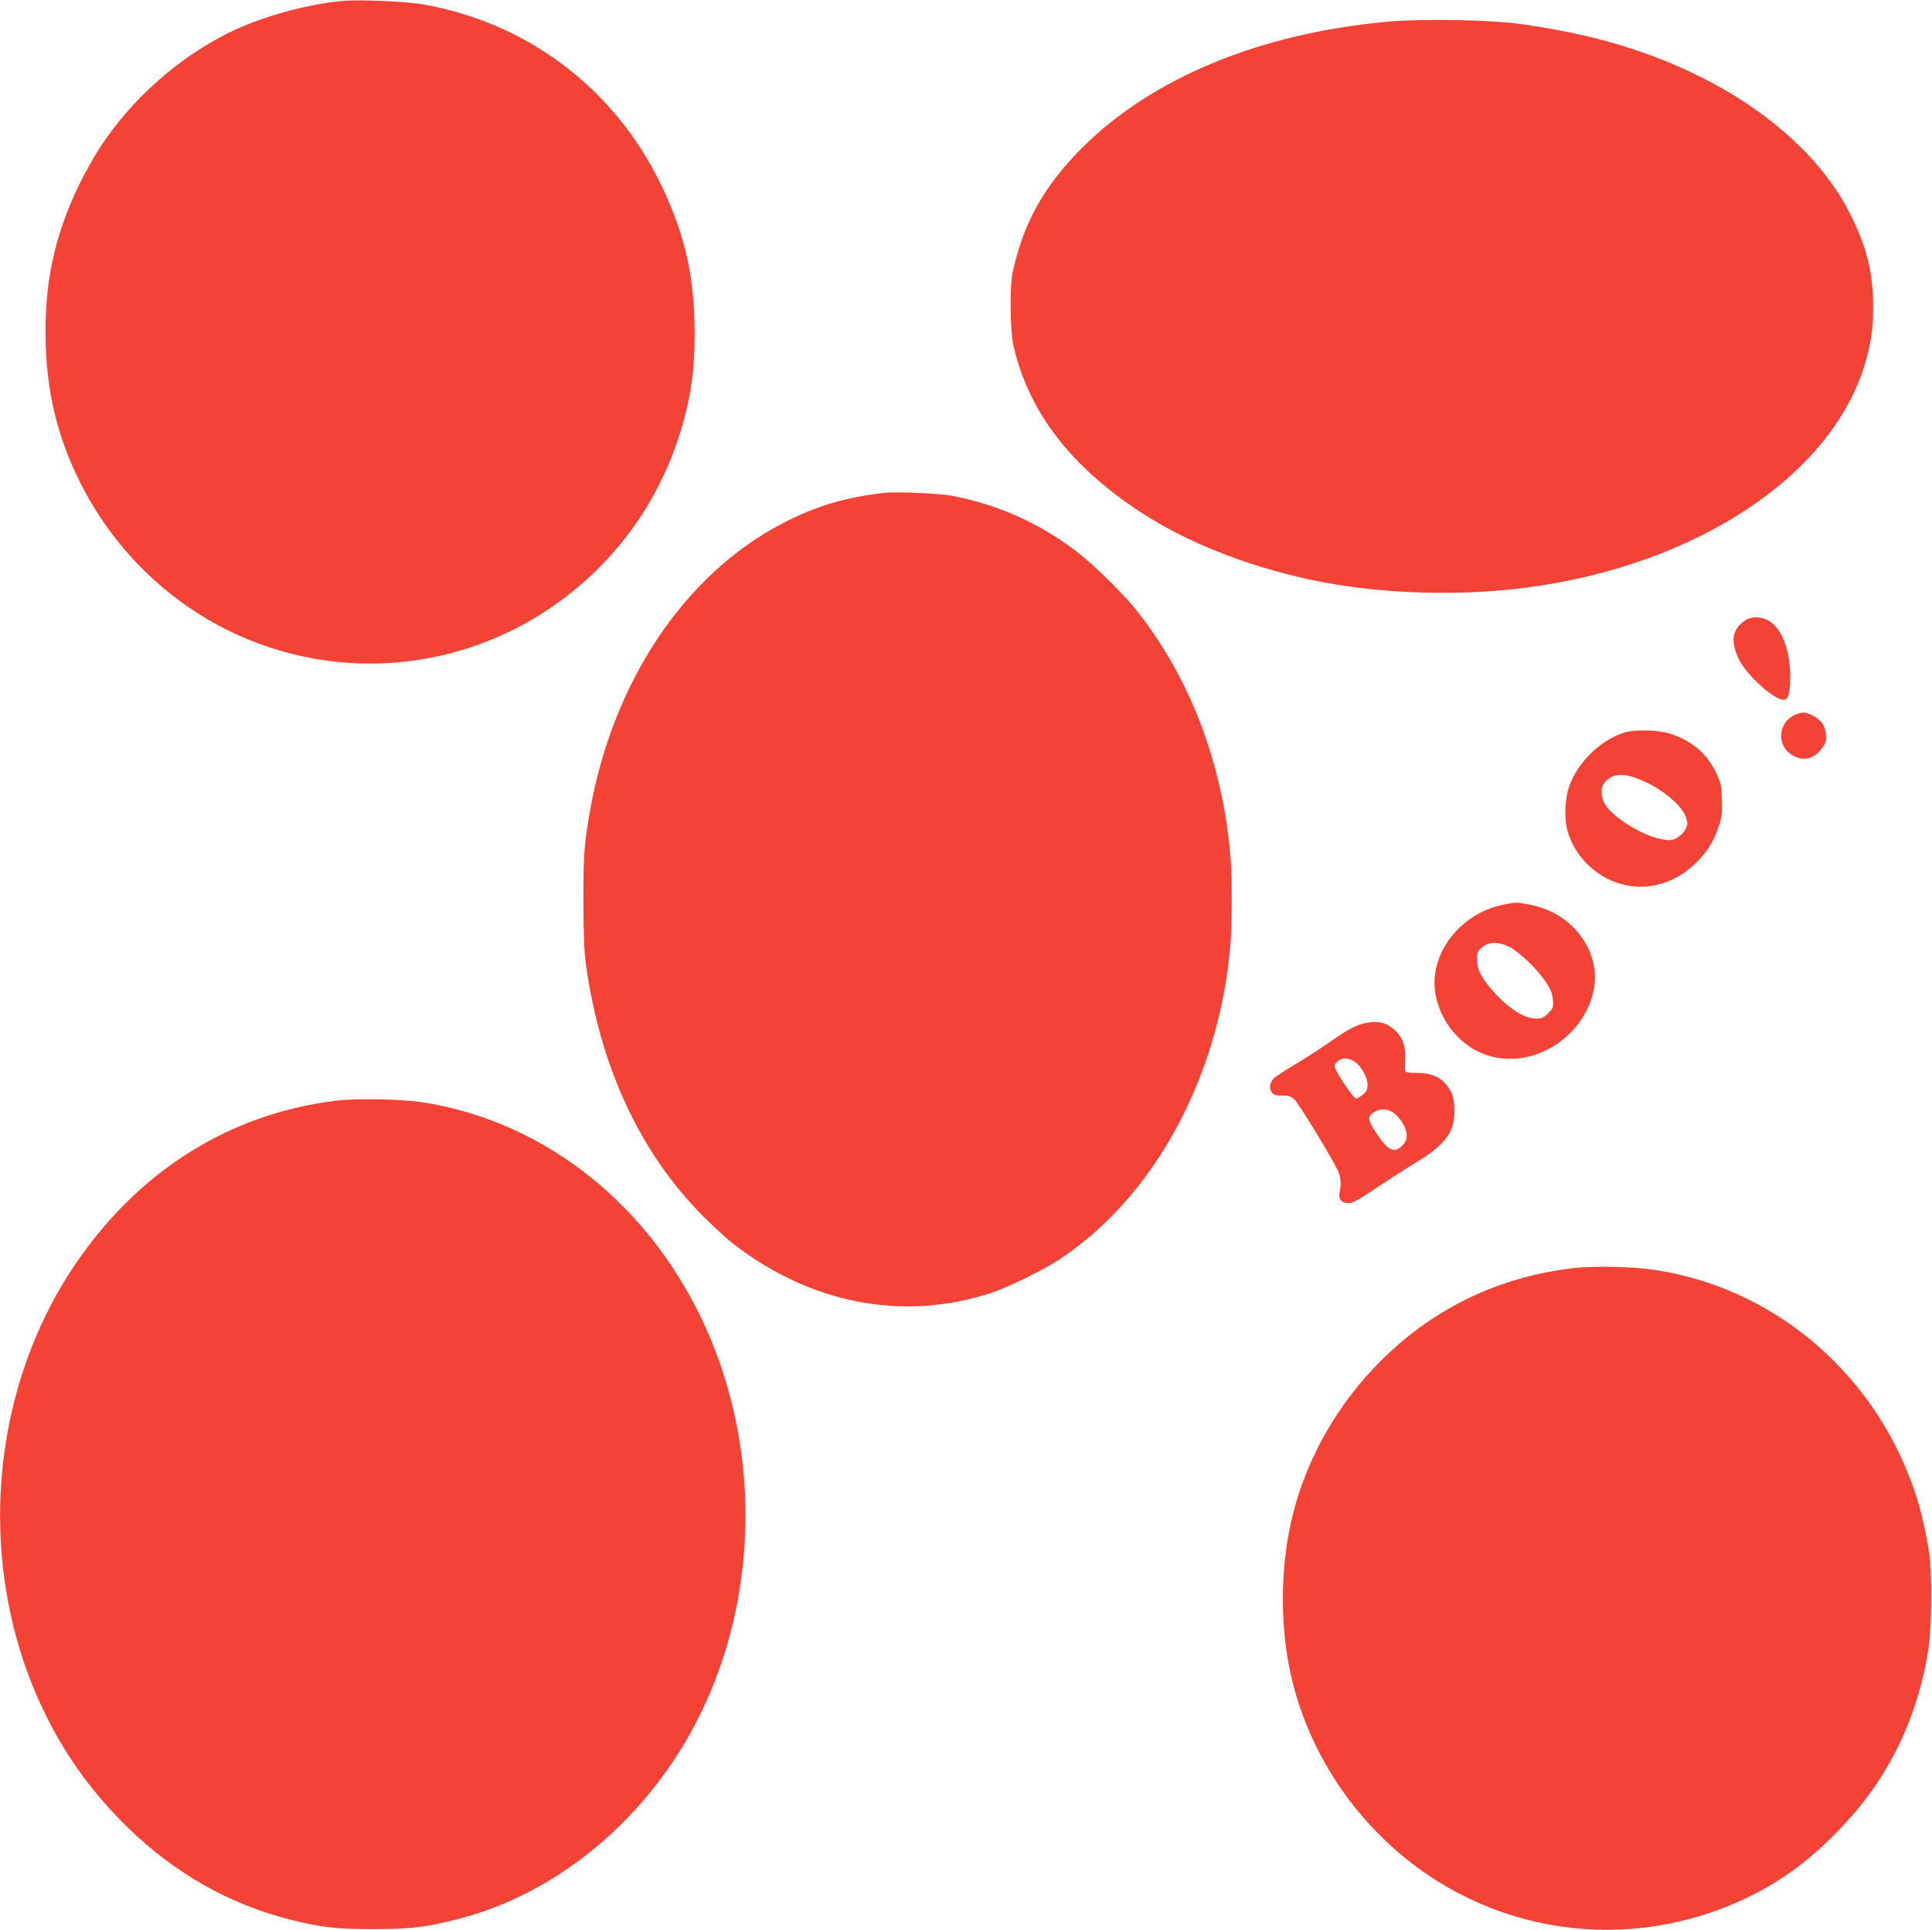 <?xml version="1.0" standalone="no"?>
<!DOCTYPE svg PUBLIC "-//W3C//DTD SVG 20010904//EN"
 "http://www.w3.org/TR/2001/REC-SVG-20010904/DTD/svg10.dtd">
<svg version="1.0" xmlns="http://www.w3.org/2000/svg"
 width="1280pt" height="1279pt" viewBox="0 0 1280 1279"
 preserveAspectRatio="xMidYMid meet">
<g transform="translate(0,1279) scale(0.1,-0.1)"
fill="#f44336" stroke="none">
<path d="M2270 12784 c-248 -23 -549 -108 -762 -215 -334 -168 -632 -434 -841
-749 -38 -58 -103 -172 -143 -255 -166 -341 -234 -665 -221 -1060 11 -332 80
-612 222 -900 199 -405 519 -739 910 -953 727 -396 1613 -335 2282 159 367
271 634 641 777 1074 79 243 108 430 108 700 0 372 -66 662 -227 990 -308 632
-883 1065 -1573 1186 -114 20 -420 33 -532 23z"/>
<path d="M9180 12645 c-836 -78 -1544 -371 -2006 -830 -256 -255 -393 -499
-465 -830 -20 -89 -17 -390 5 -484 99 -436 375 -798 841 -1104 303 -198 685
-351 1115 -446 432 -95 970 -116 1435 -56 1135 146 2041 749 2255 1498 38 136
50 222 50 364 0 228 -45 406 -156 623 -293 571 -1003 1026 -1869 1198 -89 18
-127 25 -268 47 -213 34 -683 44 -937 20z"/>
<path d="M5860 9524 c-262 -30 -454 -87 -675 -202 -654 -340 -1132 -1059
-1280 -1927 -35 -209 -40 -276 -40 -575 1 -236 5 -333 18 -430 96 -676 359
-1240 772 -1656 66 -66 152 -146 191 -177 514 -405 1132 -526 1714 -337 122
40 350 152 465 228 334 222 620 559 820 966 167 340 270 708 305 1095 14 148
14 486 0 632 -56 606 -270 1160 -616 1599 -92 116 -289 310 -405 398 -251 190
-527 312 -831 368 -80 15 -366 26 -438 18z"/>
<path d="M11561 8678 c-85 -58 -97 -135 -42 -254 52 -112 255 -290 307 -270
25 9 35 56 35 155 -1 162 -49 298 -127 357 -51 39 -126 44 -173 12z"/>
<path d="M11905 8058 c-127 -45 -142 -213 -24 -276 74 -40 144 -19 197 59 19
27 23 43 19 82 -5 60 -30 95 -87 125 -49 24 -61 25 -105 10z"/>
<path d="M10764 7936 c-154 -48 -297 -182 -361 -339 -35 -84 -43 -227 -18
-313 51 -179 204 -322 387 -360 172 -37 356 28 486 170 65 72 97 126 129 219
21 62 24 86 21 177 -3 97 -6 111 -40 182 -60 126 -159 209 -307 257 -75 24
-229 28 -297 7z m99 -311 c143 -57 284 -173 308 -254 12 -39 11 -47 -7 -80
-11 -21 -34 -43 -57 -55 -33 -16 -46 -17 -99 -7 -115 20 -297 128 -364 216
-18 24 -29 52 -32 83 -3 41 0 52 23 80 47 56 116 62 228 17z"/>
<path d="M9960 6795 c-288 -58 -495 -329 -450 -590 37 -216 206 -391 412 -425
278 -47 567 152 634 436 61 260 -134 528 -422 579 -93 17 -91 17 -174 0z m40
-280 c66 -34 178 -140 236 -225 39 -57 48 -80 52 -125 4 -52 3 -56 -31 -90
-30 -30 -42 -35 -81 -35 -79 0 -185 69 -289 187 -73 84 -101 138 -102 201 0
48 3 57 33 83 43 39 111 40 182 4z"/>
<path d="M9044 6010 c-58 -12 -123 -47 -229 -122 -49 -35 -151 -101 -225 -146
-75 -44 -143 -89 -152 -99 -26 -30 -31 -62 -14 -88 14 -21 24 -25 70 -25 45 0
59 -5 83 -27 27 -26 229 -355 283 -463 23 -45 28 -98 15 -155 -9 -42 12 -67
57 -68 29 -1 61 17 184 99 82 55 200 131 261 168 130 77 198 140 233 211 34
68 35 200 3 260 -47 89 -113 125 -228 125 -53 0 -75 4 -76 13 -1 6 -1 44 1 83
2 87 -19 144 -73 191 -55 48 -107 60 -193 43z m-68 -256 c42 -28 84 -103 84
-150 0 -35 -5 -47 -31 -68 -17 -14 -37 -26 -45 -26 -14 0 -109 136 -135 193
-10 21 -9 30 2 43 30 36 77 39 125 8z m250 -334 c48 -30 94 -105 94 -152 0
-30 -7 -46 -29 -69 -55 -55 -96 -35 -175 85 -55 84 -58 109 -13 136 41 25 81
25 123 0z"/>
<path d="M2217 5495 c-710 -90 -1314 -475 -1733 -1105 -573 -863 -643 -2040
-176 -2975 139 -279 315 -518 543 -740 308 -299 668 -503 1064 -604 209 -53
315 -66 565 -65 241 0 355 14 570 71 550 144 1061 521 1409 1040 597 891 641
2132 109 3089 -387 697 -1035 1166 -1768 1279 -144 22 -447 28 -583 10z"/>
<path d="M10420 4386 c-482 -58 -898 -254 -1244 -587 -321 -309 -543 -707
-631 -1135 -62 -303 -61 -657 4 -959 86 -399 295 -780 591 -1075 629 -631
1566 -804 2380 -441 237 106 428 238 631 441 342 339 549 748 625 1231 22 139
25 510 6 634 -31 191 -66 334 -119 475 -280 752 -932 1290 -1703 1405 -150 22
-401 27 -540 11z"/>
</g>
</svg>
